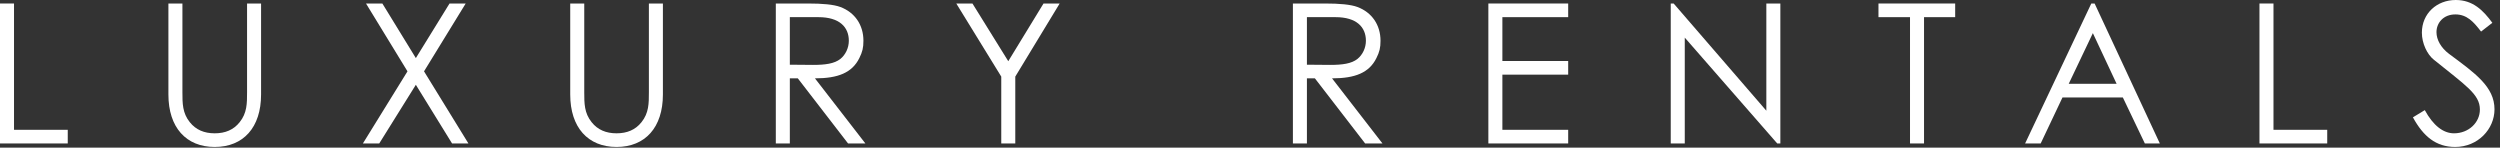 <?xml version="1.0" encoding="utf-8"?>
<svg xmlns="http://www.w3.org/2000/svg" fill="none" height="100%" overflow="visible" preserveAspectRatio="none" style="display: block;" viewBox="0 0 254 15" width="100%">
<rect x="0" y="0" width="254" height="15" fill="#333333" stroke="none"/>
<g id="Group">
<path d="M8.17968e-07 0.356H1.424V13.188H6.883V14.575H8.17968e-07V0.356Z" fill="white" id="Vector"/>
<path d="M25.101 0.356H26.525V9.604C26.525 12.951 24.725 14.931 21.817 14.931C18.91 14.931 17.11 12.951 17.11 9.604V0.356H18.534V9.386C18.534 10.495 18.534 11.485 19.285 12.416C19.899 13.188 20.749 13.545 21.817 13.545C22.885 13.545 23.736 13.188 24.349 12.416C25.101 11.485 25.101 10.495 25.101 9.386V0.356Z" fill="white" id="Vector_2"/>
<path d="M37.186 0.356H38.848L42.25 5.901L45.672 0.356H47.314L43.081 7.248L47.591 14.575H45.929L42.25 8.614L38.531 14.575H36.87L41.4 7.248L37.186 0.356Z" fill="white" id="Vector_3"/>
<path d="M65.927 0.356H67.351V9.604C67.351 12.951 65.551 14.931 62.643 14.931C59.736 14.931 57.935 12.951 57.935 9.604V0.356H59.36V9.386C59.36 10.495 59.36 11.485 60.111 12.416C60.724 13.188 61.575 13.545 62.643 13.545C63.711 13.545 64.562 13.188 65.175 12.416C65.927 11.485 65.927 10.495 65.927 9.386V0.356Z" fill="white" id="Vector_4"/>
<path d="M78.823 0.356H82.087C83.57 0.356 84.698 0.455 85.39 0.713C86.854 1.267 87.724 2.535 87.724 4.139C87.724 4.852 87.625 5.267 87.309 5.901C86.577 7.386 85.153 7.961 82.799 7.961L87.922 14.575H86.162L81.058 7.961H80.247V14.575H78.823V0.356ZM80.247 1.743V6.574C81.038 6.574 81.85 6.594 82.601 6.594C83.828 6.594 84.777 6.475 85.39 5.98C85.904 5.564 86.241 4.871 86.241 4.139C86.241 2.753 85.291 1.743 83.155 1.743H80.247Z" fill="white" id="Vector_5"/>
<path d="M101.728 7.782L97.159 0.356H98.801L102.44 6.218L106.021 0.356H107.662L103.153 7.782V14.575H101.728V7.782Z" fill="white" id="Vector_6"/>
<path d="M131.359 0.356H134.623C136.106 0.356 137.233 0.455 137.926 0.713C139.389 1.267 140.26 2.535 140.26 4.139C140.26 4.852 140.161 5.267 139.844 5.901C139.113 7.386 137.688 7.961 135.335 7.961L140.458 14.575H138.697L133.594 7.961H132.783V14.575H131.359V0.356ZM132.783 1.743V6.574C133.574 6.574 134.385 6.594 135.137 6.594C136.363 6.594 137.313 6.475 137.926 5.98C138.44 5.564 138.776 4.871 138.776 4.139C138.776 2.753 137.827 1.743 135.691 1.743H132.783Z" fill="white" id="Vector_7"/>
<path d="M151.218 0.356H159.328V1.743H152.642V6.198H159.328V7.584H152.642V13.188H159.328V14.575H151.218V0.356Z" fill="white" id="Vector_8"/>
<path d="M169.748 14.575V0.356H170.044L179.46 11.248V0.356H180.884V14.575H180.567L171.172 3.822V14.575H169.748Z" fill="white" id="Vector_9"/>
<path d="M190.853 1.743V0.356H198.646V1.743H195.481V14.575H194.057V1.743H190.853Z" fill="white" id="Vector_10"/>
<path d="M212.813 0.356L219.439 14.575H217.916L215.681 9.901H209.549L207.334 14.575H205.751L212.476 0.356H212.813ZM212.635 3.366L210.182 8.515H215.048L212.635 3.366Z" fill="white" id="Vector_11"/>
<path d="M229.562 0.356H230.986V13.188H236.446V14.575H229.562V0.356Z" fill="white" id="Vector_12"/>
<path d="M252.076 3.208C251.304 2.198 250.632 1.465 249.465 1.465C248.238 1.465 247.546 2.337 247.546 3.267C247.546 4.04 248.001 4.852 248.812 5.465C251.482 7.446 253.441 8.812 253.441 11.109C253.441 13.109 251.759 14.931 249.445 14.931C247.487 14.931 246.201 13.842 245.153 11.921L246.359 11.188C247.21 12.753 248.238 13.545 249.326 13.545C250.81 13.545 251.957 12.456 251.957 11.129C251.957 9.565 250.493 8.673 247.269 6.06C246.597 5.525 246.063 4.396 246.063 3.327C246.063 1.366 247.586 -1.2971e-05 249.504 -1.2971e-05C251.245 -1.2971e-05 252.293 1.05 253.223 2.317L252.076 3.208Z" fill="white" id="Vector_13"/>
</g>
</svg>